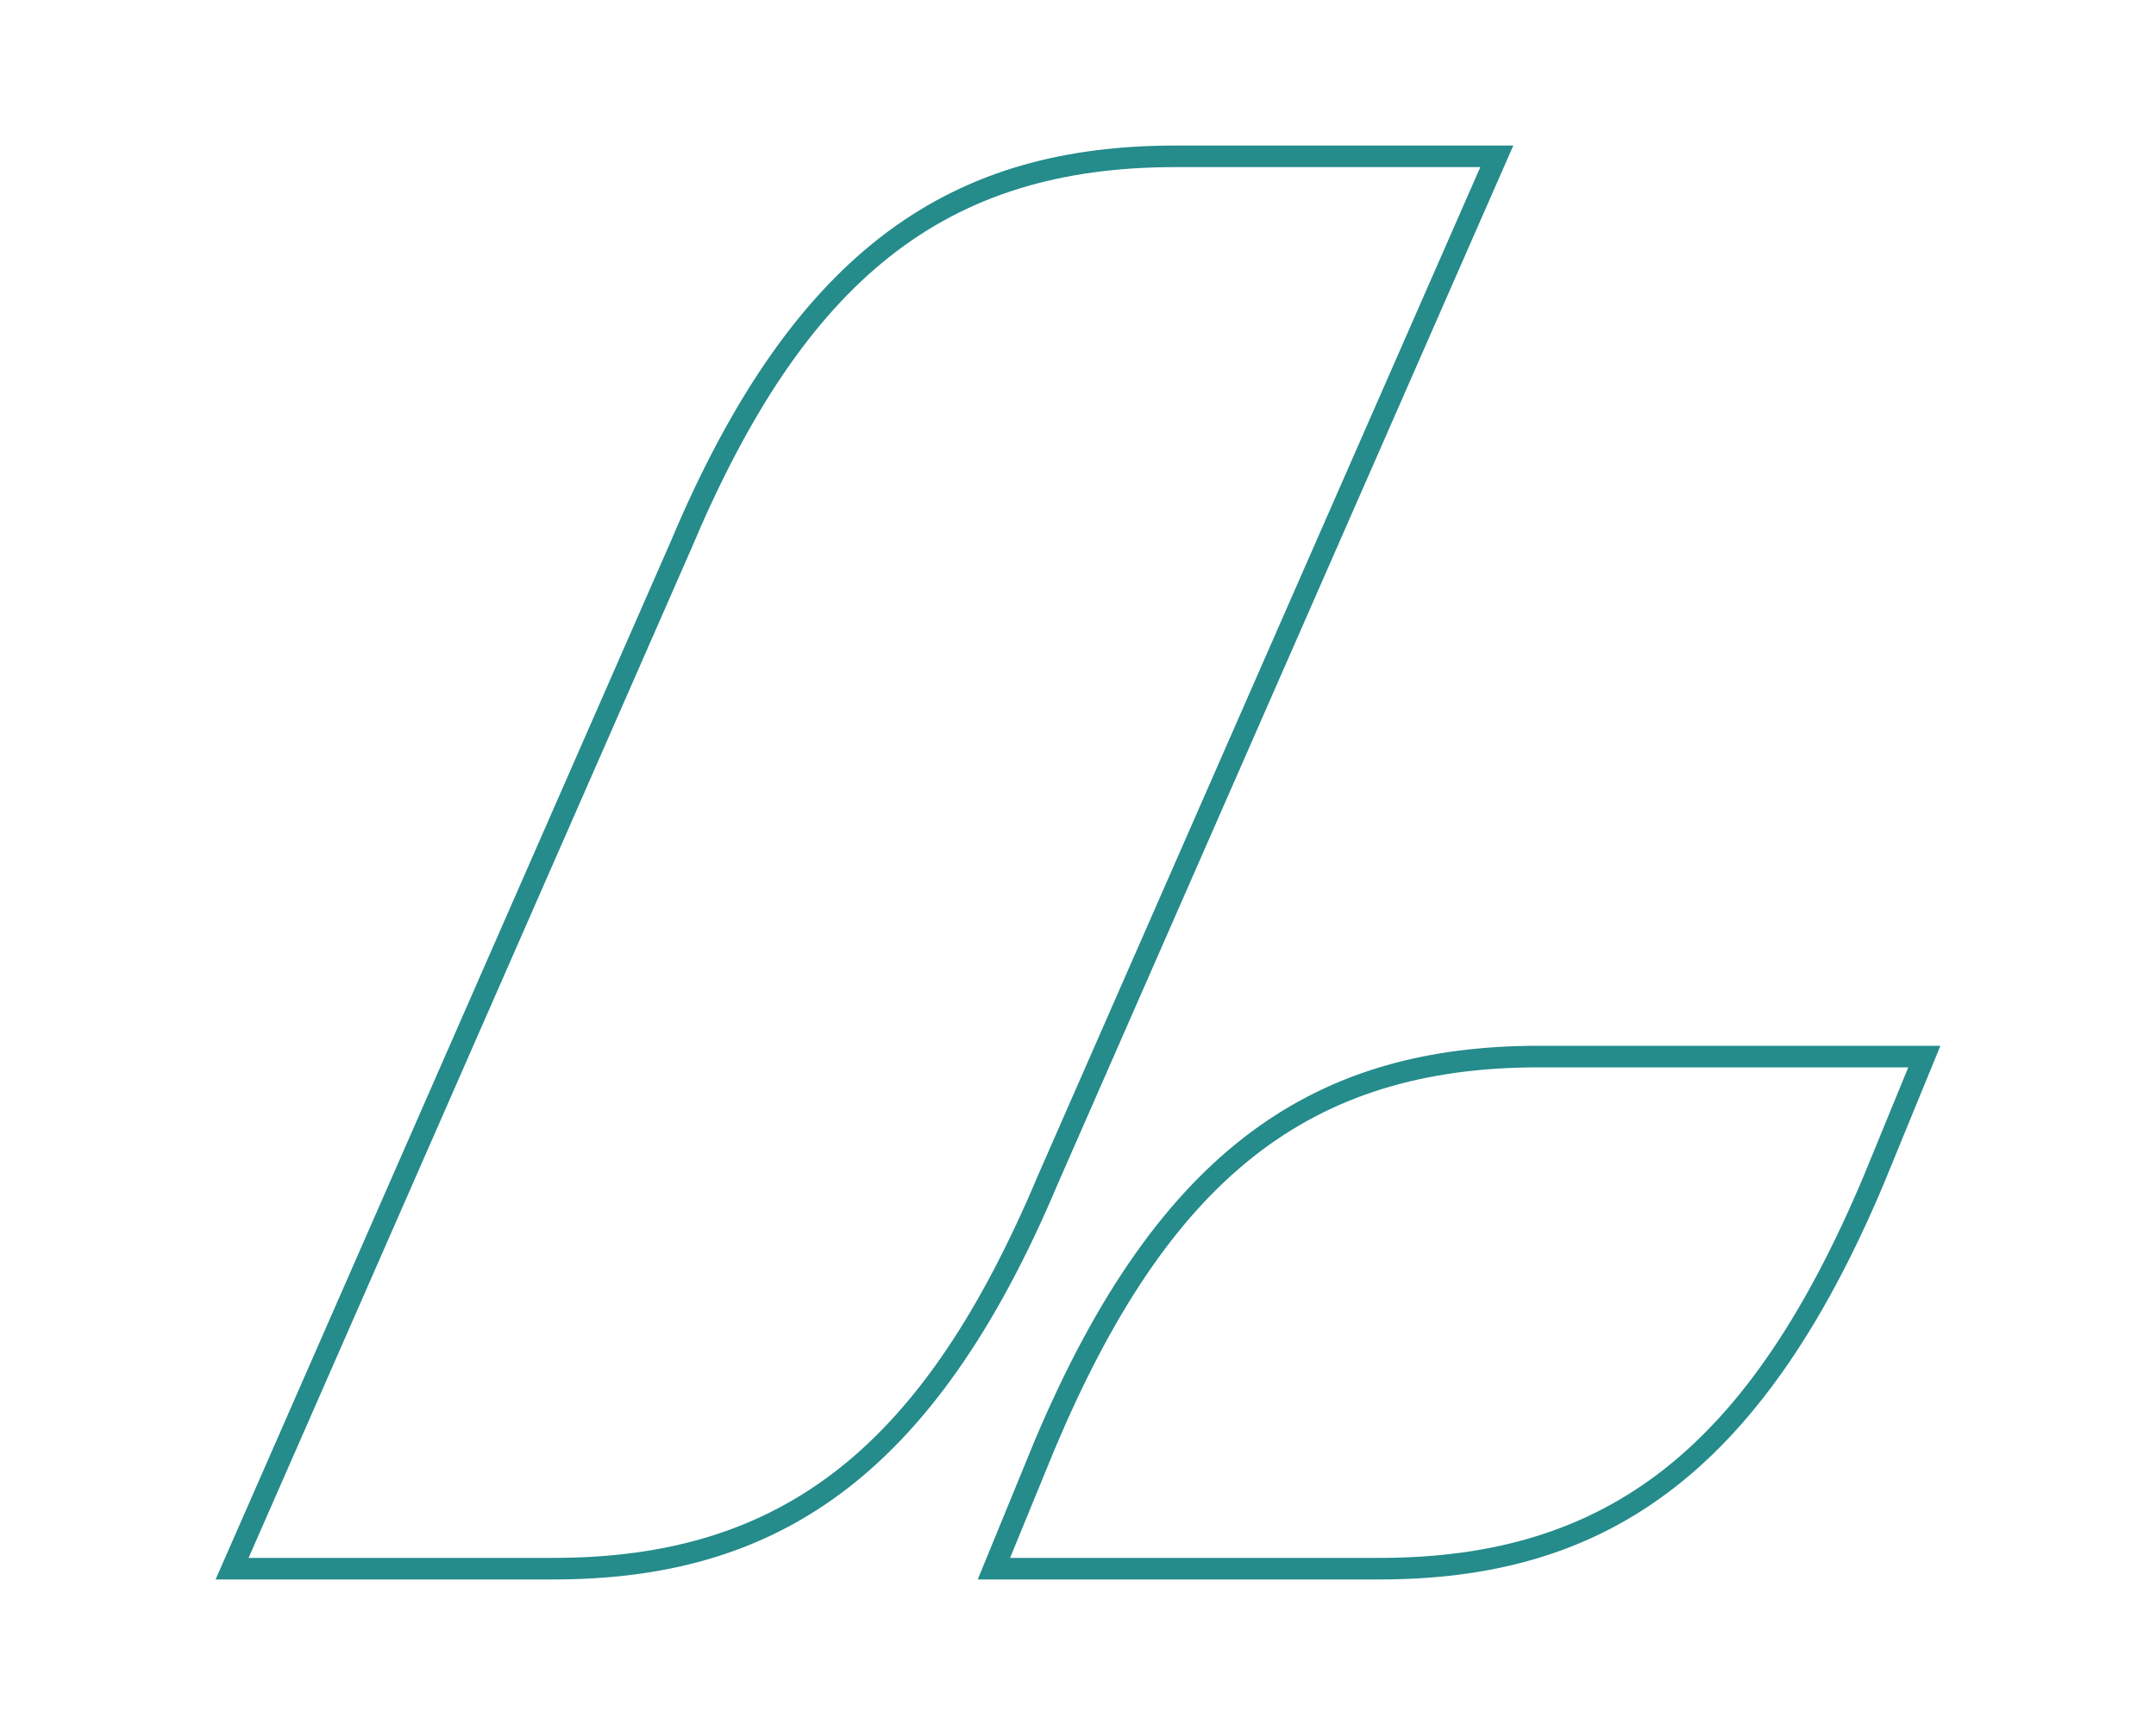 <?xml version="1.0" encoding="UTF-8"?><svg id="Layer_1" xmlns="http://www.w3.org/2000/svg" viewBox="0 0 100 80"><defs><style>.cls-1{fill:#258b8b;}</style></defs><path class="cls-1" d="M88.51,49.5l-2.06,5.02c-5.3,12.59-11.81,17.73-22.47,17.73h-17.13l2.06-5.02c5.3-12.59,11.81-17.73,22.47-17.73h17.13m1.49-1h-18.62c-10.21,0-17.59,4.55-23.4,18.34l-2.63,6.41h18.62c10.21,0,17.59-4.55,23.4-18.34l2.63-6.41h0Z"/><path class="cls-1" d="M68.66,7.75l-20.52,46.77c-5.3,12.59-11.81,17.73-22.47,17.73H11.53L32.05,25.48c5.3-12.59,11.81-17.73,22.47-17.73h14.13m1.53-1h-15.66c-10.21,0-17.59,4.55-23.4,18.34L10,73.25h15.66c10.21,0,17.59-4.55,23.4-18.34L70.19,6.75h0Z"/></svg>